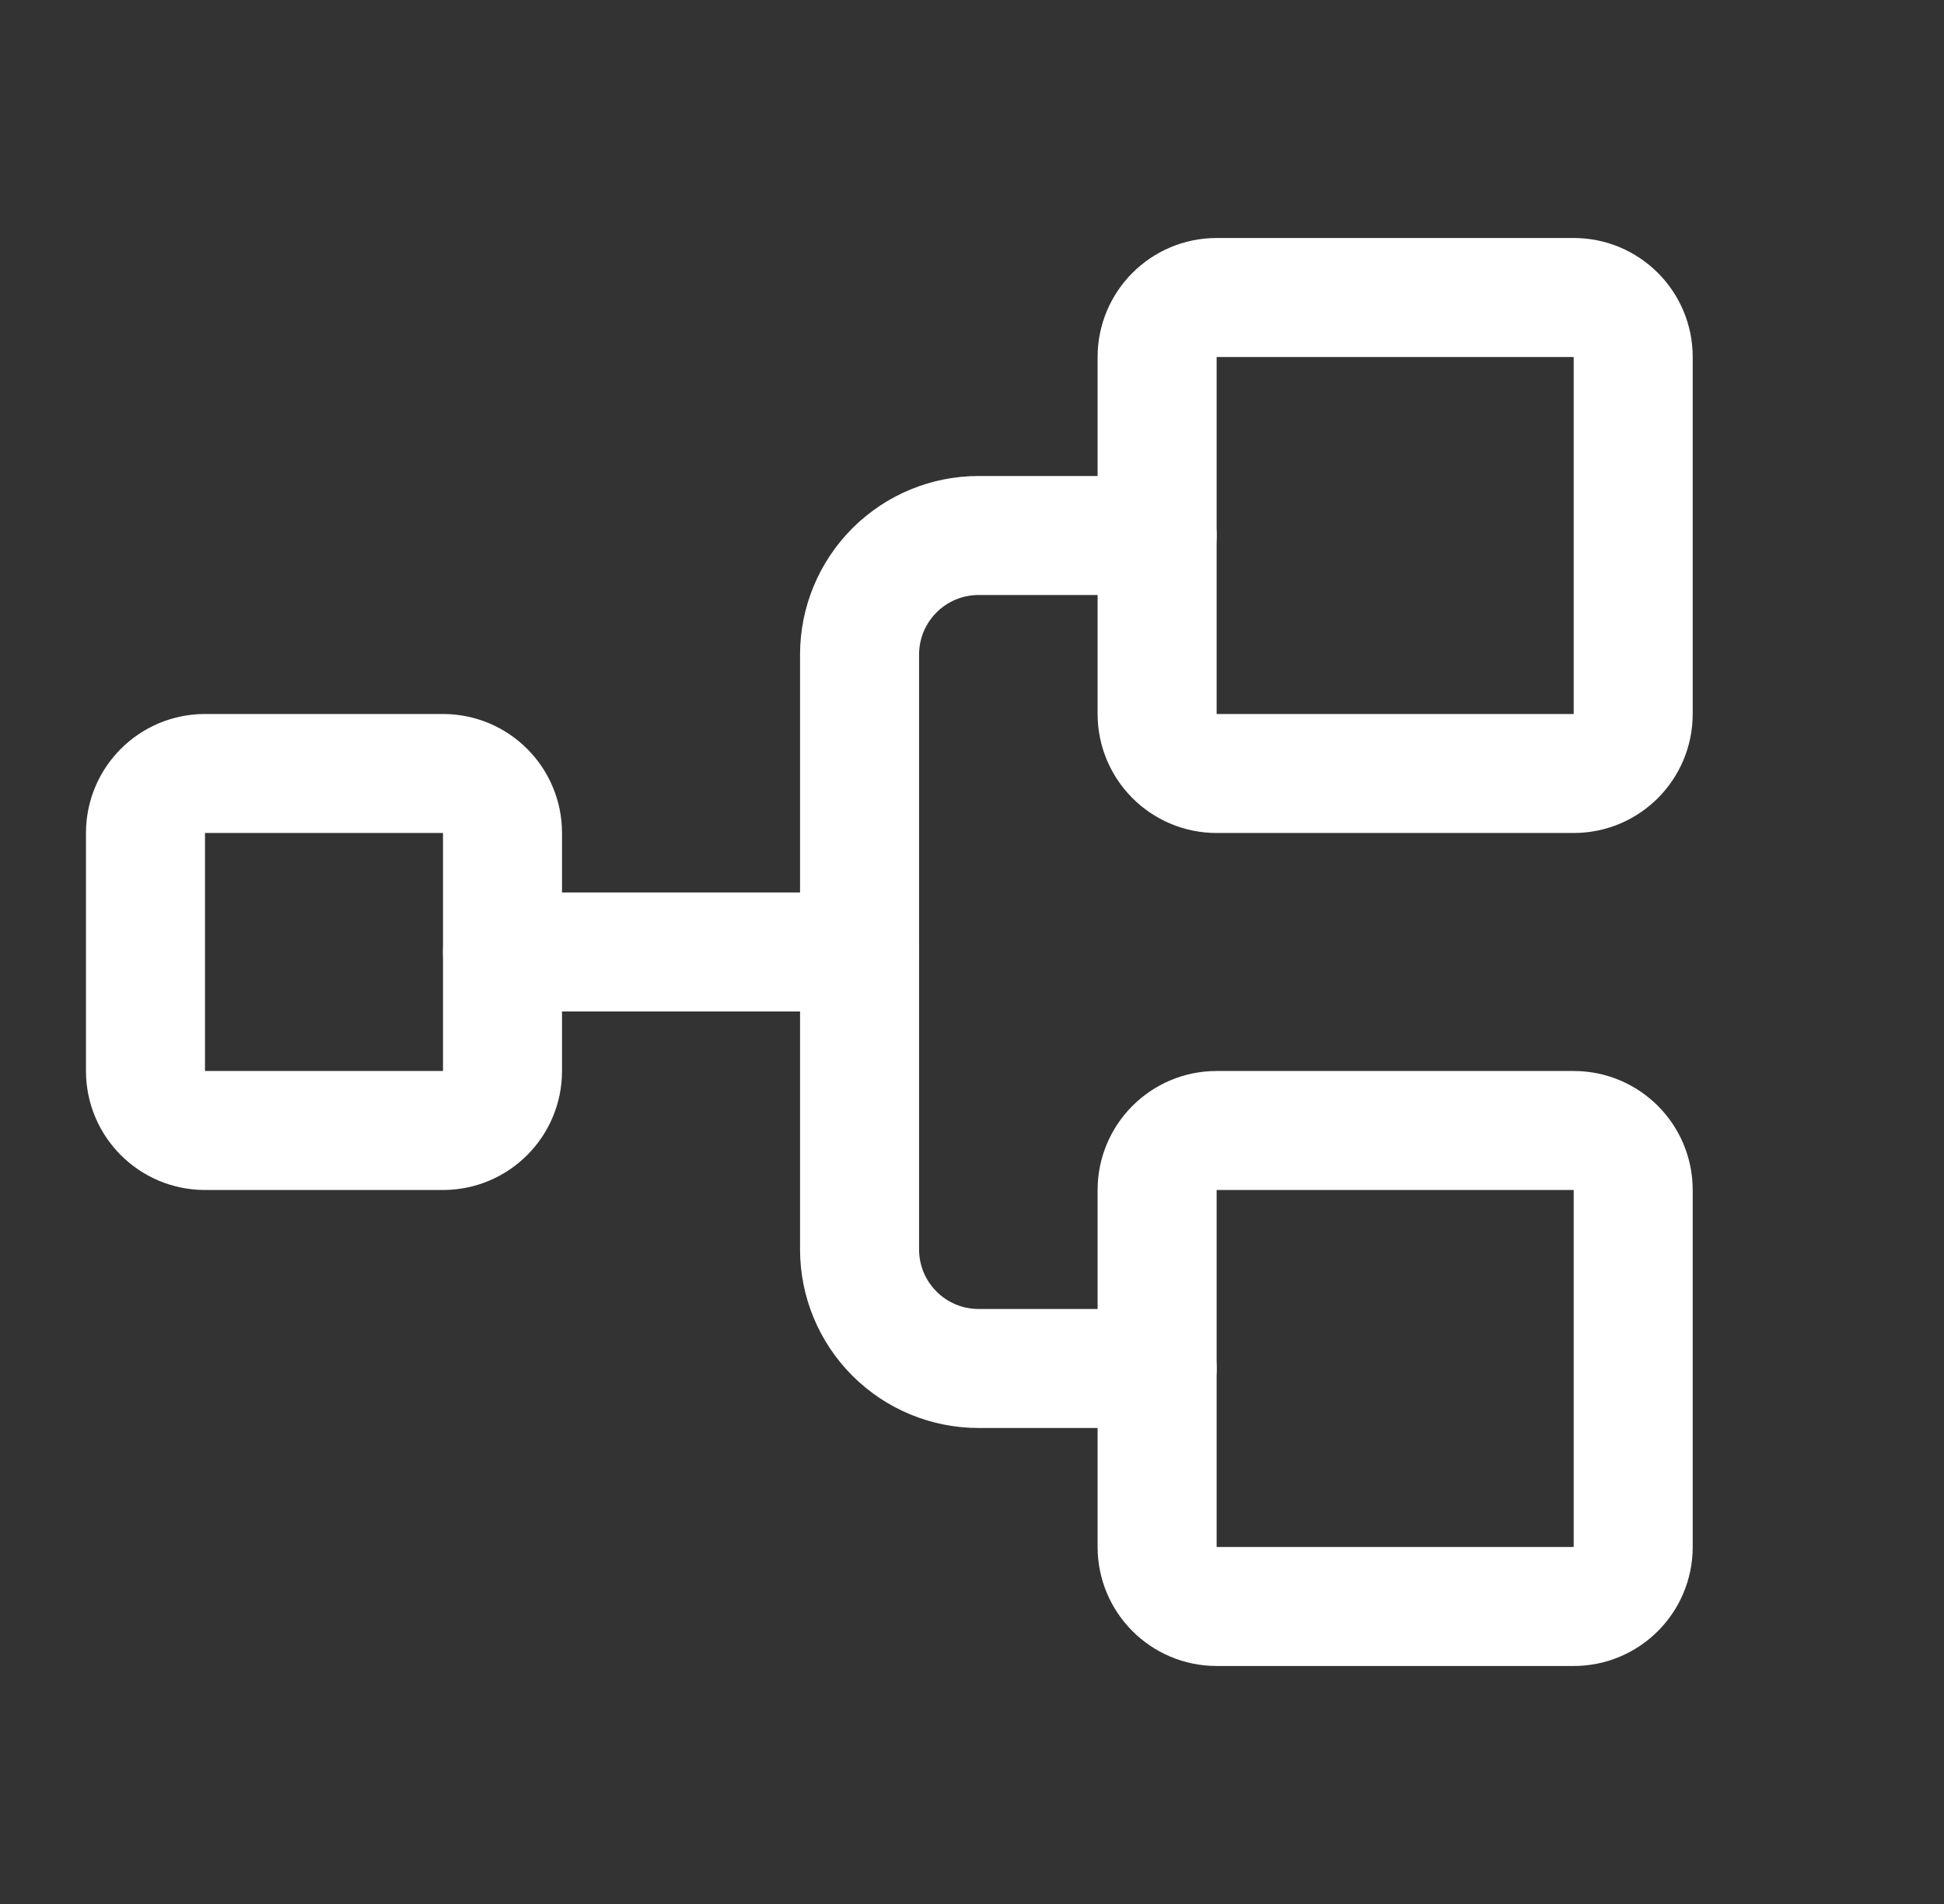<svg xmlns="http://www.w3.org/2000/svg" width="49" height="48" viewBox="0 0 49 48" fill="none"><rect x="0" y="0" width="49" height="48" fill="#333333" stroke="none"/><g clip-path="url(#clip0_4315_2298)"><path d="M11.166 19.5H5.167C4.338 19.5 3.667 20.172 3.667 21V27C3.667 27.828 4.338 28.5 5.167 28.5H11.166C11.995 28.5 12.666 27.828 12.666 27V21C12.666 20.172 11.995 19.5 11.166 19.5Z" stroke="white" stroke-width="3" stroke-linecap="round" stroke-linejoin="round"></path><path d="M39.666 7.5H30.666C29.838 7.5 29.166 8.172 29.166 9V18C29.166 18.828 29.838 19.5 30.666 19.5H39.666C40.495 19.5 41.166 18.828 41.166 18V9C41.166 8.172 40.495 7.5 39.666 7.5Z" stroke="white" stroke-width="3" stroke-linecap="round" stroke-linejoin="round"></path><path d="M39.666 28.5H30.666C29.838 28.5 29.166 29.172 29.166 30V39C29.166 39.828 29.838 40.5 30.666 40.5H39.666C40.495 40.5 41.166 39.828 41.166 39V30C41.166 29.172 40.495 28.5 39.666 28.5Z" stroke="white" stroke-width="3" stroke-linecap="round" stroke-linejoin="round"></path><path d="M12.666 24H21.666" stroke="white" stroke-width="3" stroke-linecap="round" stroke-linejoin="round"></path><path d="M29.166 34.5H24.666C23.871 34.5 23.108 34.184 22.545 33.621C21.983 33.059 21.666 32.296 21.666 31.5V16.5C21.666 15.704 21.983 14.941 22.545 14.379C23.108 13.816 23.871 13.5 24.666 13.5H29.166" stroke="white" stroke-width="3" stroke-linecap="round" stroke-linejoin="round"></path></g><defs><clipPath id="clip0_4315_2298"><rect width="48" height="48" fill="white" transform="translate(0.667)"></rect></clipPath></defs></svg>